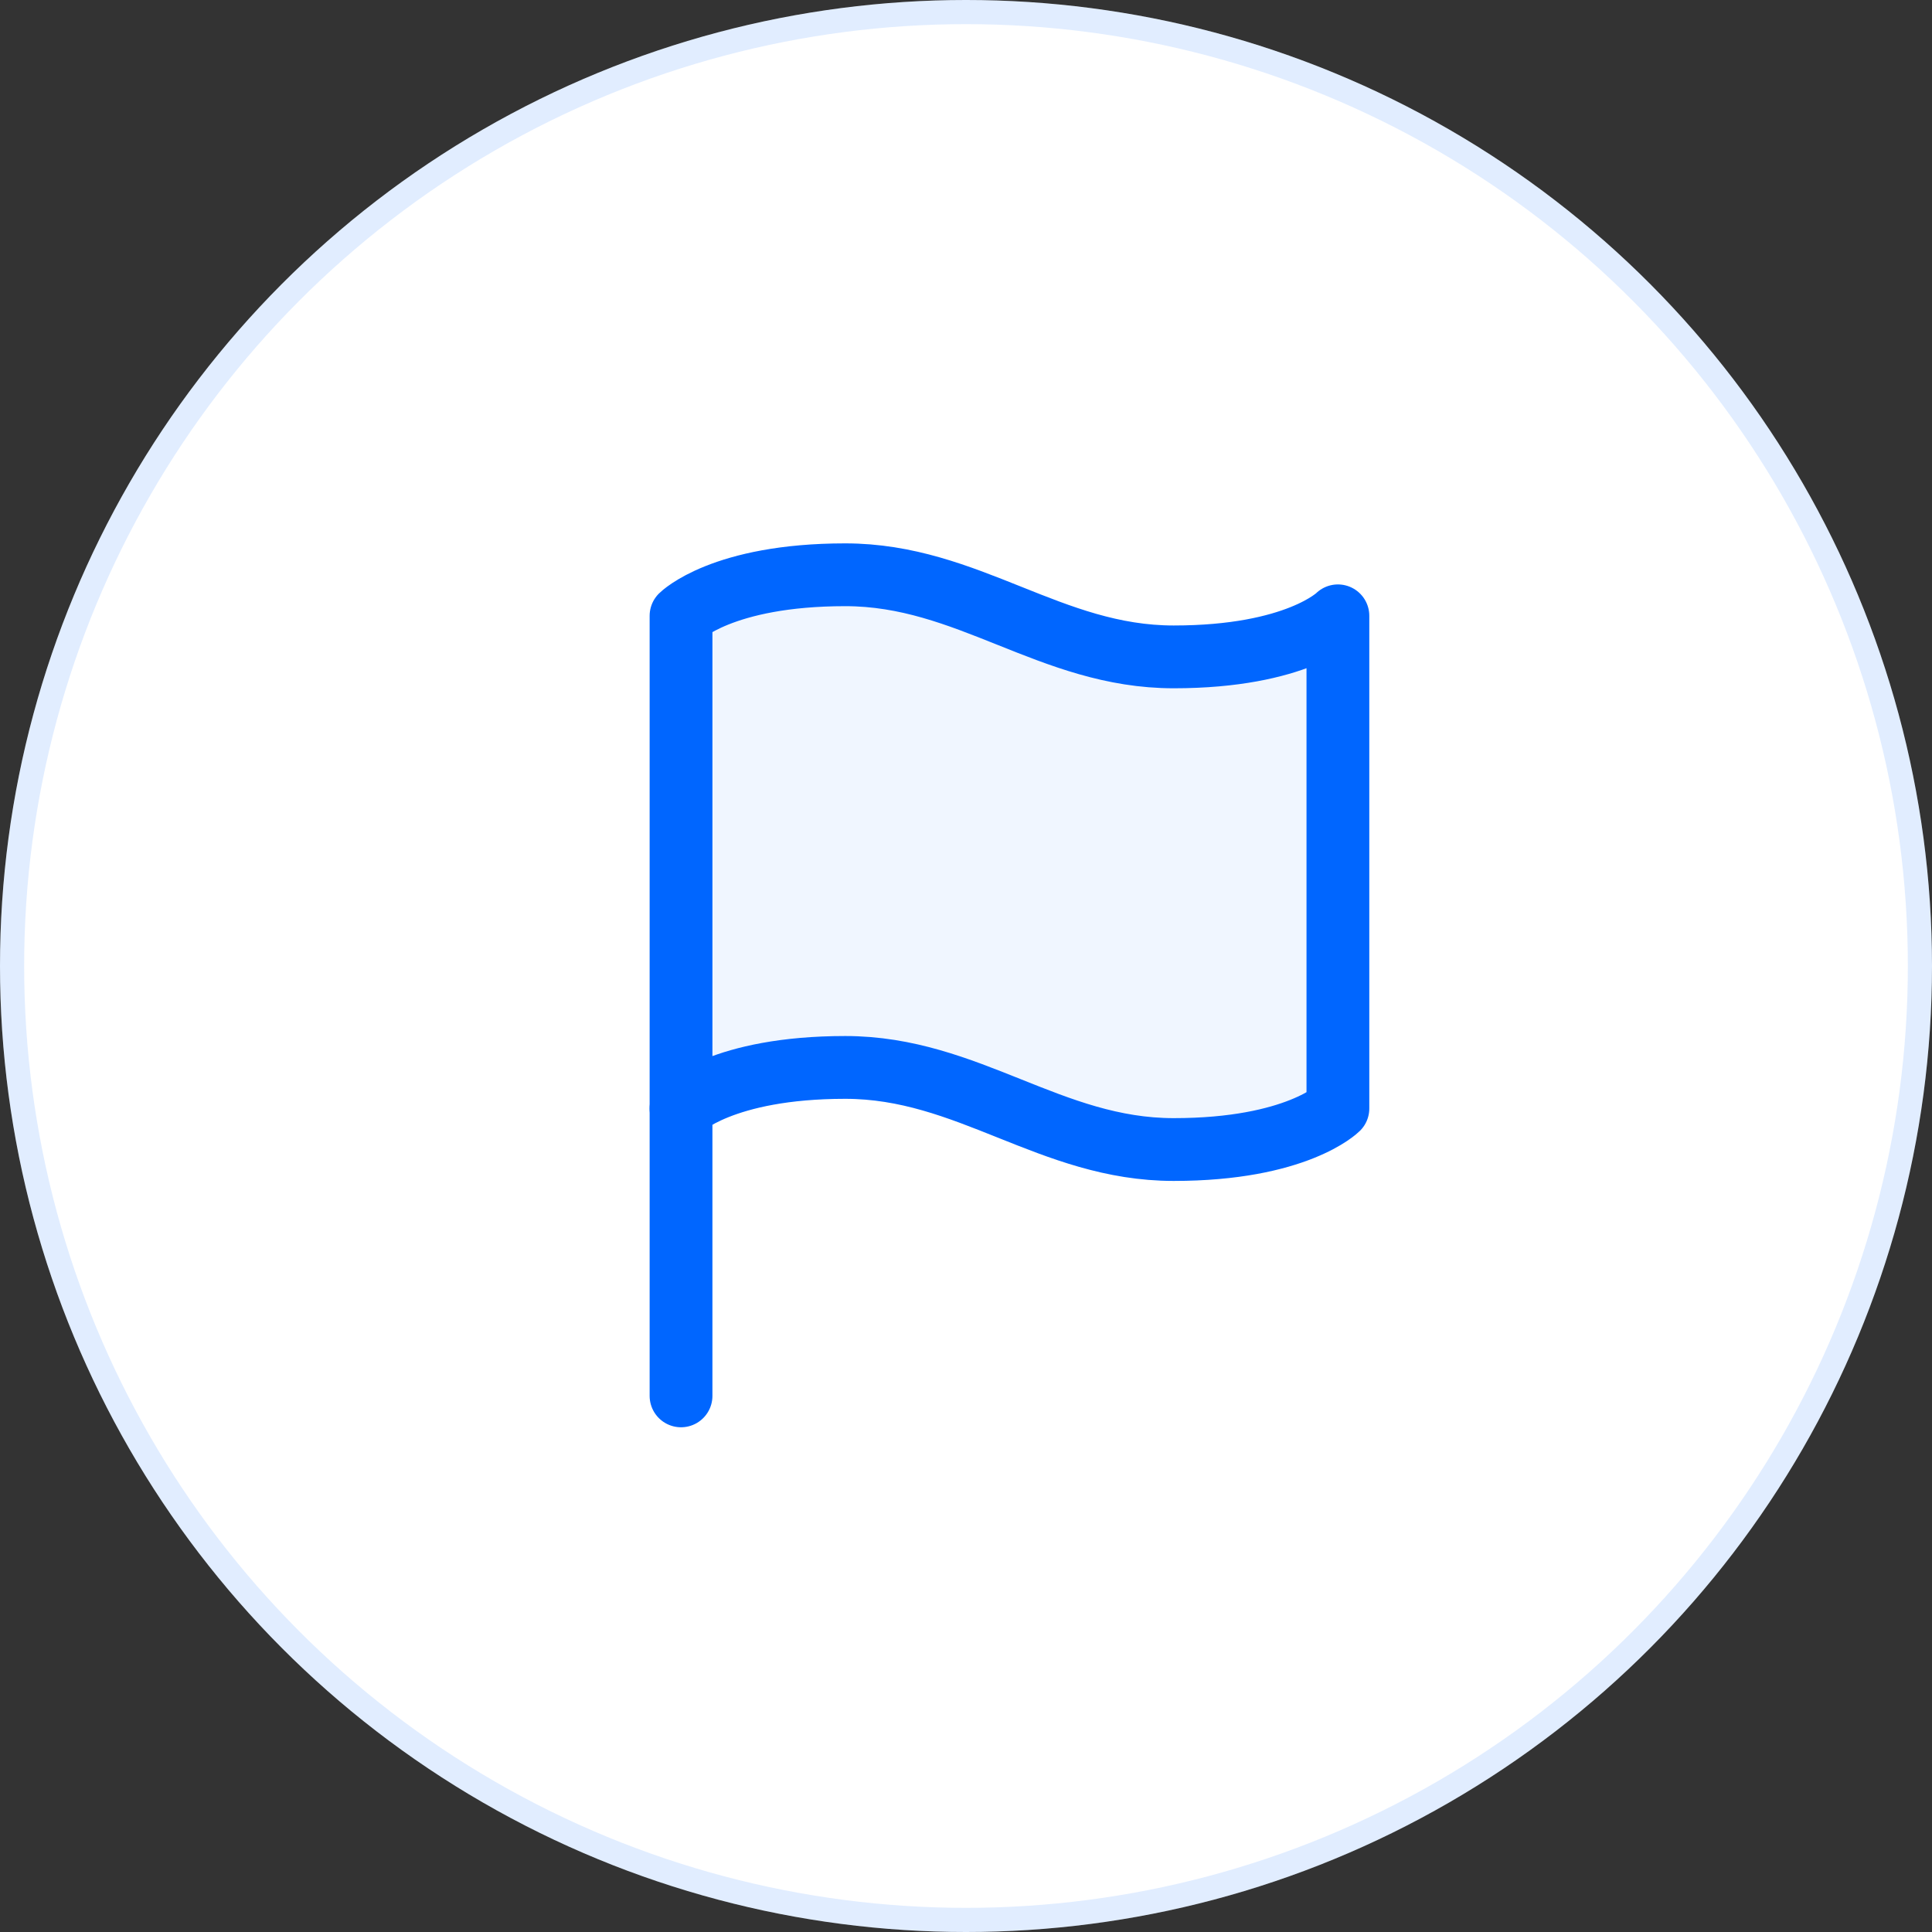 <svg width="400" height="400" viewBox="0 0 400 400" fill="none" xmlns="http://www.w3.org/2000/svg">
<rect x="0" y="0" width="400" height="400" fill="#333333" stroke="none"/>
<circle cx="200" cy="200" r="200" fill="white"/>
<circle cx="200" cy="200" r="197.5" stroke="#0066FF" stroke-opacity="0.12" stroke-width="5"/>
<path d="M141 229.499C141 229.499 149.5 220.999 175 220.999C200.5 220.999 217.499 237.999 242.999 237.999C268.499 237.999 276.999 229.499 276.999 229.499V127.5C276.999 127.5 268.499 136 242.999 136C217.499 136 200.5 119 175 119C149.5 119 141 127.5 141 127.5V229.499Z" fill="#F0F6FF" stroke="#0066FF" stroke-width="13" stroke-linecap="round" stroke-linejoin="round"/>
<path d="M141 289.001V229.502" stroke="#0066FF" stroke-width="13" stroke-linecap="round" stroke-linejoin="round"/>
</svg>
